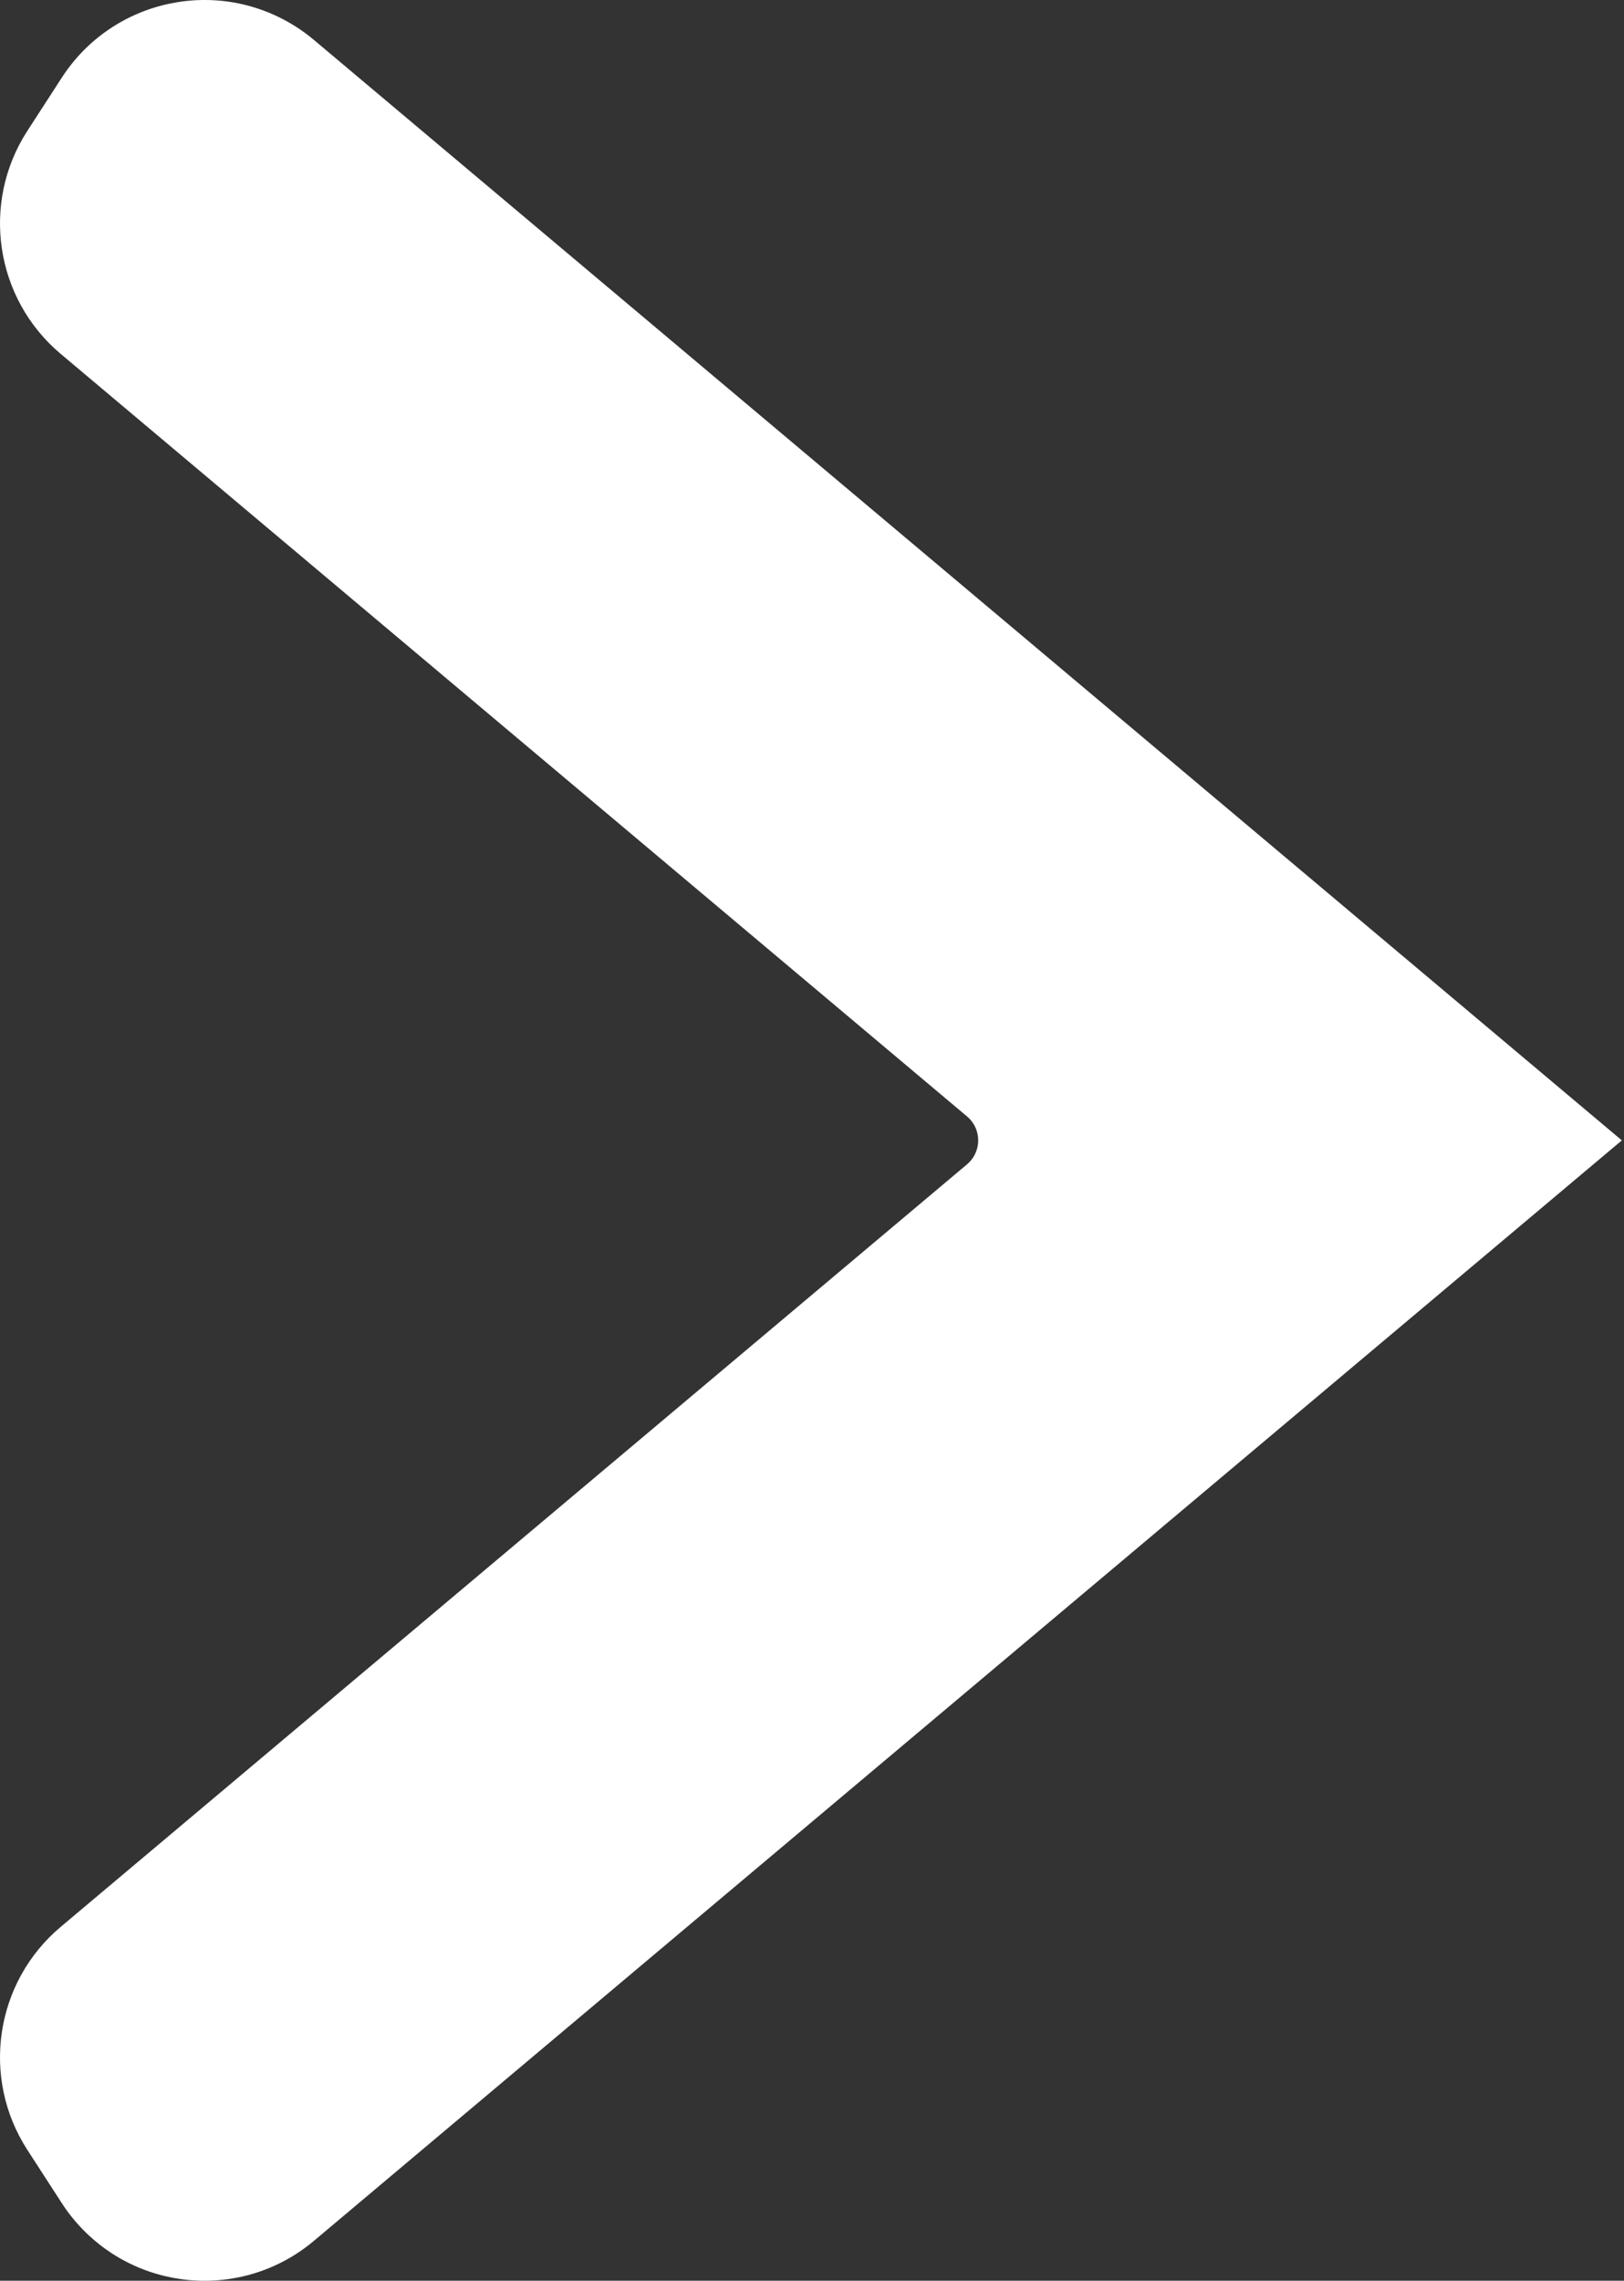 <?xml version="1.0" encoding="UTF-8"?> <svg xmlns="http://www.w3.org/2000/svg" width="312" height="438" viewBox="0 0 312 438" fill="none"><rect x="0" y="0" width="312" height="438" fill="#333333" stroke="none"/><path d="M311.585 219.002L60.315 430.332C46.515 441.942 25.915 440.172 14.295 426.372C13.415 425.332 12.605 424.232 11.865 423.082L5.225 412.822C-3.695 398.992 -0.955 380.682 11.625 370.072L185.795 223.592C188.325 221.462 188.655 217.672 186.525 215.142C186.305 214.882 186.065 214.632 185.795 214.412L11.625 67.932C-0.955 57.322 -3.695 39.012 5.225 25.182L11.865 14.922C21.665 -0.218 41.885 -4.558 57.025 5.242C58.175 5.982 59.265 6.792 60.315 7.672L311.585 219.002Z" fill="white"></path></svg> 
